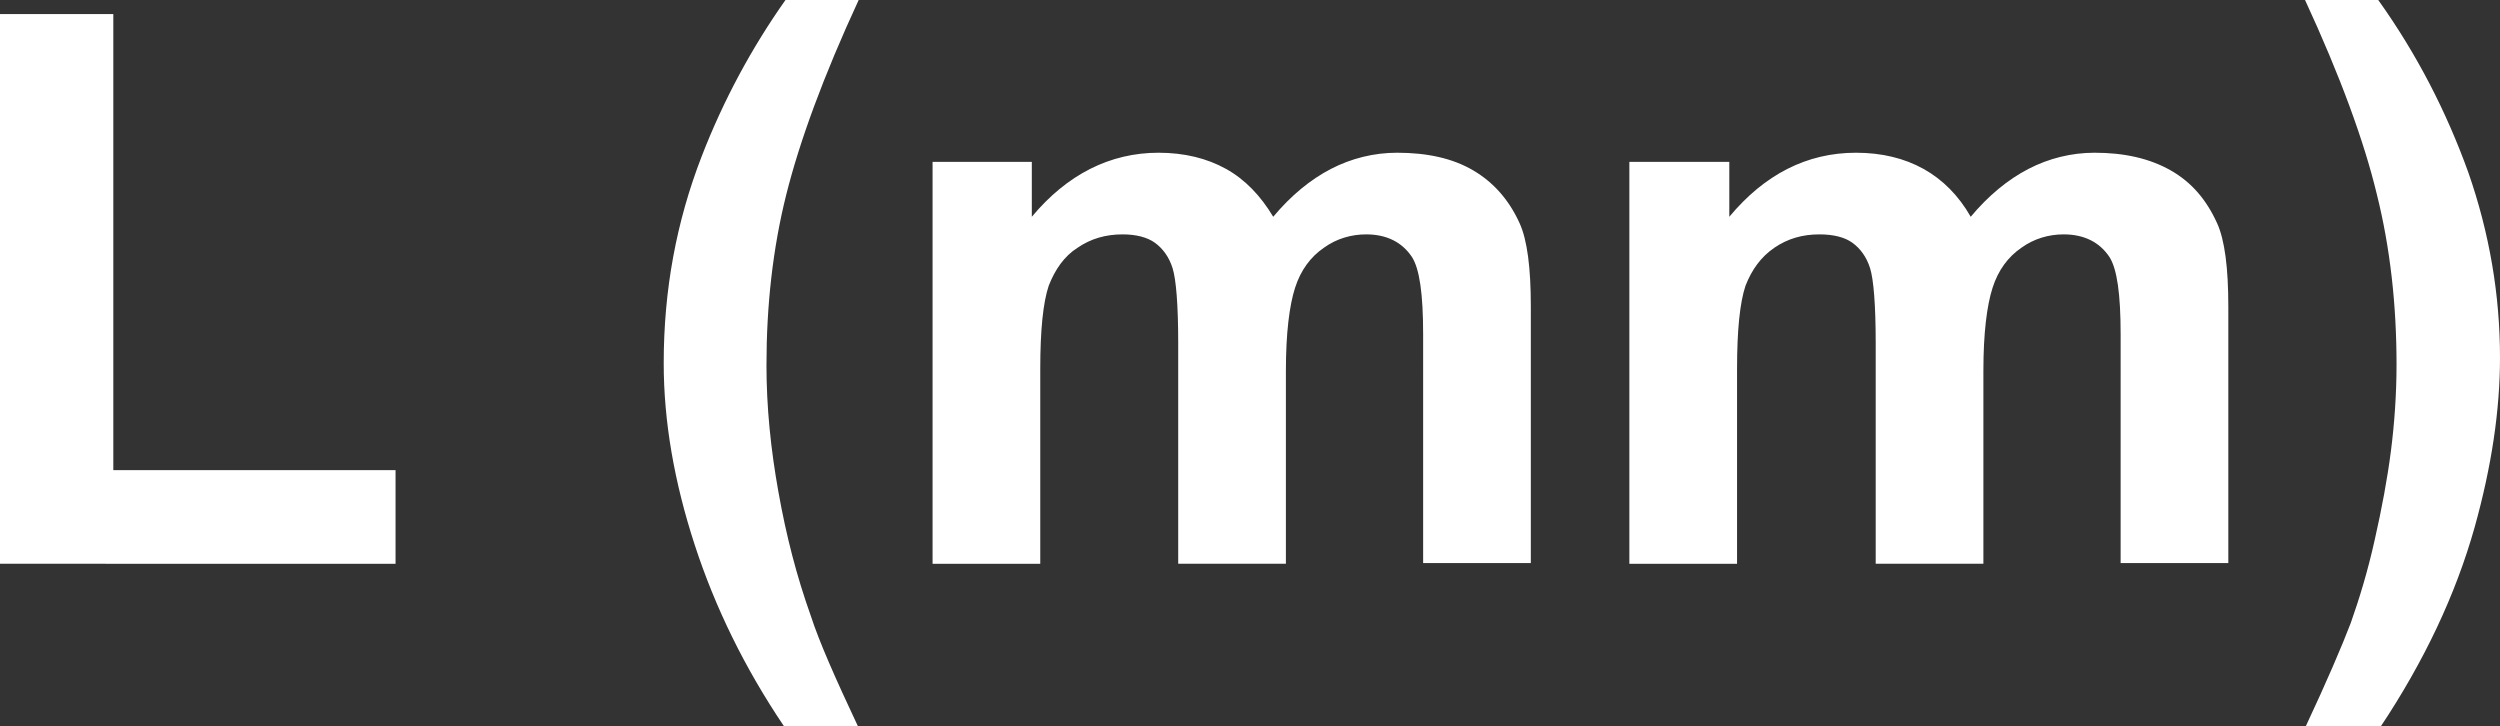 <?xml version="1.0" encoding="utf-8"?>
<!-- Generator: Adobe Illustrator 26.5.0, SVG Export Plug-In . SVG Version: 6.00 Build 0)  -->
<svg version="1.1" id="圖層_1" xmlns="http://www.w3.org/2000/svg" xmlns:xlink="http://www.w3.org/1999/xlink" x="0px" y="0px"
	 viewBox="0 0 35.52 10.32" style="enable-background:new 0 0 35.52 10.32;" xml:space="preserve">
<rect x="0" y="0" width="35.52" height="10.32" fill="#333333" stroke="none"/>
<style type="text/css">
	.st0{fill:#FFFFFF;}
	.st1{fill:none;stroke:#2F2725;stroke-width:0.567;stroke-miterlimit:10;}
	.st2{fill:#231815;}
	.st3{fill:none;stroke:#231815;stroke-width:0.567;}
	.st4{fill:#2F2725;}
	.st5{fill:none;stroke:#2F2725;stroke-width:0.315;}
	.st6{fill:none;stroke:#231815;stroke-width:0.528;}
	.st7{fill:none;stroke:#231815;stroke-width:0.727;}
	.st8{fill:none;stroke:#FFFFFF;stroke-width:0.567;stroke-miterlimit:10;}
	.st9{fill:none;stroke:#FFFFFF;stroke-miterlimit:10;}
</style>
<g>
	<path class="st0" d="M0,8.01V0.2h1.61v6.48h4.01v1.33H0z"/>
	<path class="st0" d="M12.19,10.32h-1.05c-0.56-0.83-0.98-1.69-1.27-2.58C9.58,6.85,9.43,5.99,9.43,5.16c0-1.04,0.18-2.01,0.54-2.94
		c0.31-0.8,0.71-1.54,1.19-2.22h1.04c-0.5,1.08-0.84,2.01-1.03,2.77c-0.19,0.76-0.28,1.57-0.28,2.42c0,0.59,0.06,1.19,0.17,1.8
		c0.11,0.62,0.26,1.2,0.46,1.76C11.64,9.12,11.87,9.64,12.19,10.32z"/>
	<path class="st0" d="M13.25,2.3h1.41v0.78c0.5-0.6,1.11-0.91,1.8-0.91c0.37,0,0.69,0.08,0.96,0.23c0.27,0.15,0.49,0.38,0.67,0.68
		c0.25-0.3,0.53-0.53,0.82-0.68c0.29-0.15,0.61-0.23,0.94-0.23c0.43,0,0.79,0.08,1.08,0.25c0.29,0.17,0.51,0.42,0.66,0.75
		c0.11,0.24,0.16,0.64,0.16,1.18v3.65h-1.53V4.75c0-0.57-0.05-0.93-0.16-1.1c-0.14-0.21-0.36-0.32-0.65-0.32
		c-0.21,0-0.42,0.06-0.6,0.19c-0.19,0.13-0.33,0.32-0.41,0.57c-0.08,0.25-0.13,0.64-0.13,1.18v2.74h-1.53V4.88
		c0-0.55-0.03-0.91-0.08-1.07c-0.05-0.16-0.14-0.28-0.25-0.36c-0.11-0.08-0.27-0.12-0.46-0.12c-0.24,0-0.45,0.06-0.64,0.19
		c-0.19,0.12-0.32,0.31-0.41,0.54c-0.08,0.24-0.12,0.63-0.12,1.18v2.77h-1.53V2.3z"/>
	<path class="st0" d="M23.16,2.3h1.41v0.78c0.5-0.6,1.1-0.91,1.8-0.91c0.37,0,0.69,0.08,0.96,0.23s0.5,0.38,0.67,0.68
		c0.25-0.3,0.53-0.53,0.82-0.68s0.61-0.23,0.94-0.23c0.42,0,0.78,0.08,1.08,0.25s0.51,0.42,0.66,0.75c0.11,0.24,0.16,0.64,0.16,1.18
		v3.65h-1.53V4.75c0-0.57-0.05-0.93-0.16-1.1c-0.14-0.21-0.36-0.32-0.65-0.32c-0.21,0-0.42,0.06-0.6,0.19
		c-0.19,0.13-0.33,0.32-0.41,0.57c-0.08,0.25-0.13,0.64-0.13,1.18v2.74h-1.53V4.88c0-0.55-0.03-0.91-0.08-1.07
		c-0.05-0.16-0.14-0.28-0.25-0.36c-0.11-0.08-0.27-0.12-0.47-0.12c-0.24,0-0.45,0.06-0.64,0.19s-0.32,0.31-0.41,0.54
		c-0.08,0.24-0.12,0.63-0.12,1.18v2.77h-1.53V2.3z"/>
	<path class="st0" d="M32.76,10.32c0.3-0.64,0.51-1.13,0.64-1.47c0.12-0.34,0.24-0.73,0.34-1.18c0.1-0.44,0.18-0.87,0.23-1.26
		s0.08-0.81,0.08-1.23c0-0.85-0.09-1.66-0.28-2.42C33.59,2.01,33.25,1.08,32.75,0h1.04c0.55,0.77,0.97,1.59,1.28,2.45
		c0.3,0.86,0.45,1.74,0.45,2.63c0,0.75-0.12,1.55-0.36,2.41c-0.27,0.96-0.72,1.91-1.34,2.84H32.76z"/>
</g>
</svg>

